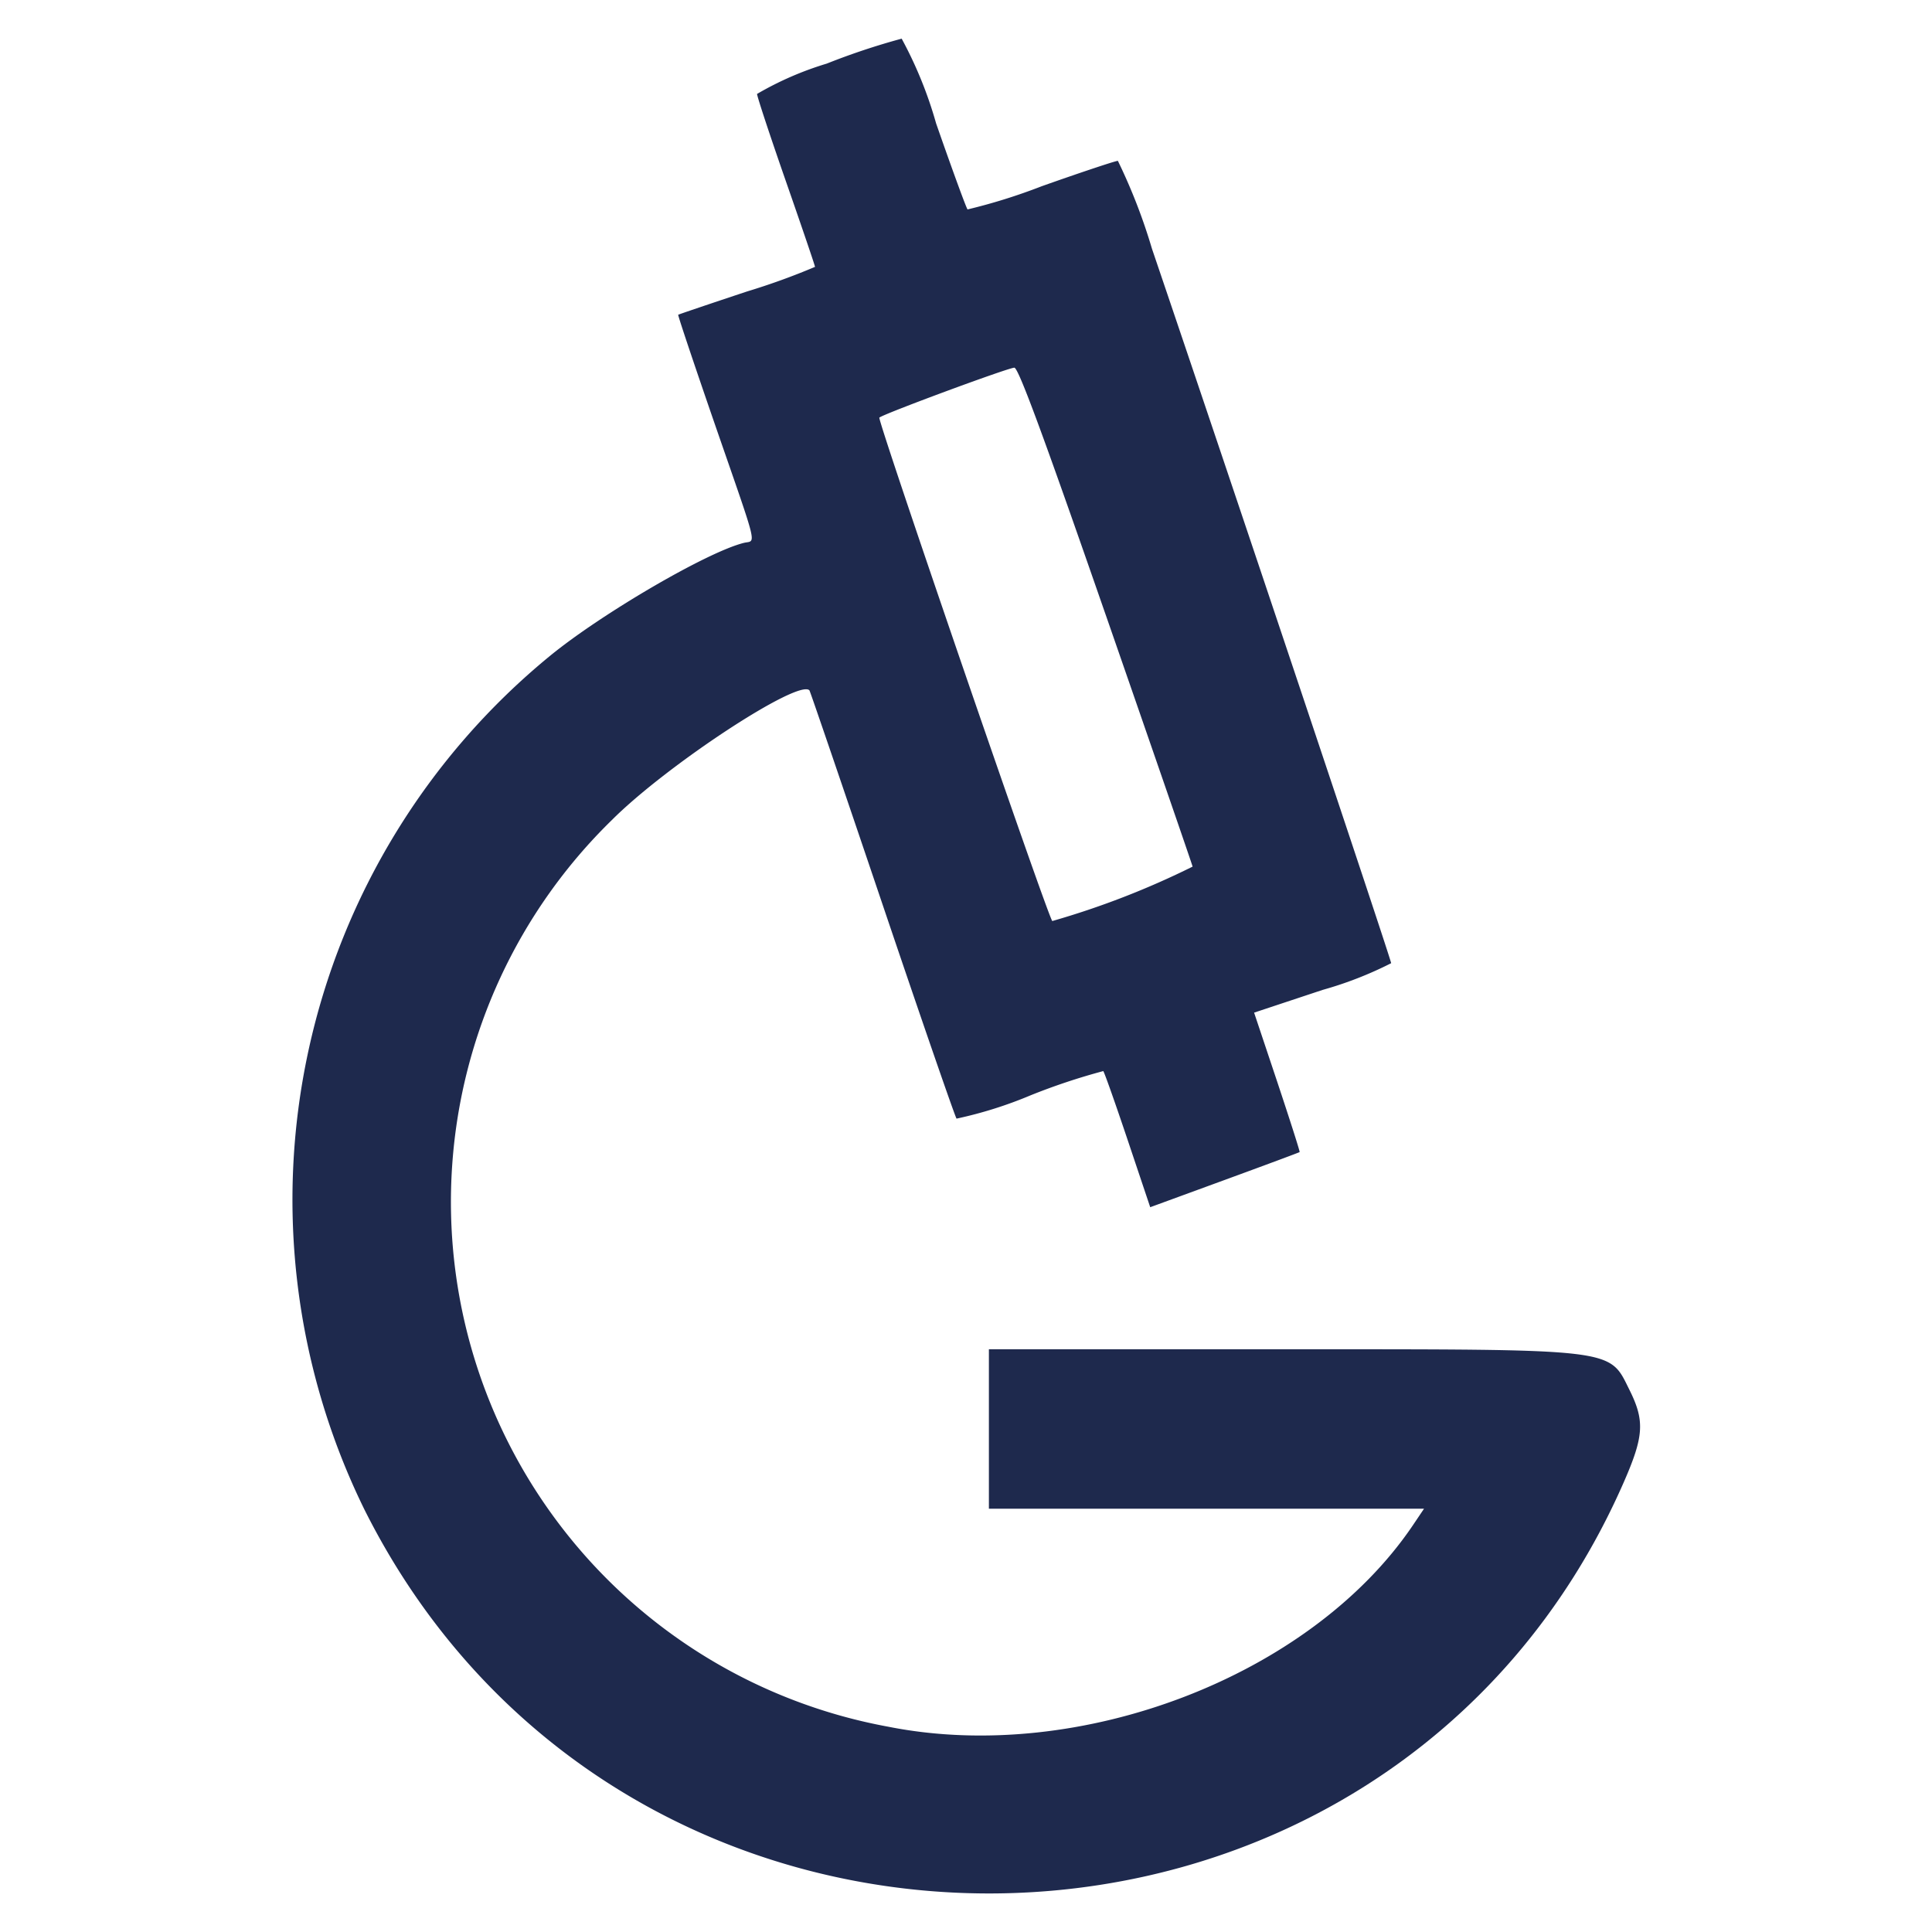 <svg xmlns="http://www.w3.org/2000/svg" xmlns:xlink="http://www.w3.org/1999/xlink" width="100" height="100" viewBox="0 0 100 100">
  <defs>
    <clipPath id="clip-brand_insights">
      <rect width="100" height="100"/>
    </clipPath>
  </defs>
  <g id="brand_insights" clip-path="url(#clip-brand_insights)">
    <g id="svgg" transform="translate(-34.615 1.785)">
      <path id="path0" d="M77.412,1.506A16.693,16.693,0,0,0,73.8,3.077c0,.132.675,2.176,1.5,4.542s1.5,4.351,1.5,4.409A35.389,35.389,0,0,1,73.286,13.3c-1.934.642-3.539,1.185-3.567,1.207s.838,2.6,1.922,5.739c2.267,6.55,2.112,5.909,1.47,6.07-1.9.476-7.333,3.645-10.021,5.841a36.386,36.386,0,0,0-9.612,44.193c13.6,27.149,53.055,26.288,65.186-1.422,1.039-2.373,1.088-3.169.3-4.756-1.092-2.188-.494-2.118-18.106-2.119H85.8v8.252h22.523l-.6.891C102.435,84.982,90.505,89.555,80.6,87.591A27.616,27.616,0,0,1,66.286,40.659c2.846-2.846,9.666-7.323,10.225-6.711.034.037,1.73,5,3.77,11.038s3.771,11.042,3.845,11.129a21.482,21.482,0,0,0,3.816-1.2,32.833,32.833,0,0,1,3.778-1.261c.054.054.622,1.661,1.264,3.572L94.15,60.7l3.844-1.407c2.115-.774,3.865-1.425,3.889-1.447s-.5-1.654-1.156-3.628l-1.2-3.589,3.547-1.177a19.383,19.383,0,0,0,3.547-1.382c0-.182-8.251-24.829-12.381-36.982A29.674,29.674,0,0,0,92.476,6.54c-.121,0-1.9.591-3.944,1.315a29.689,29.689,0,0,1-3.836,1.2C84.635,9,83.9,6.992,83.067,4.6A21.286,21.286,0,0,0,81.285.216a35.866,35.866,0,0,0-3.874,1.29M91.844,30.032c2.445,7.038,4.47,12.906,4.5,13.039a42.991,42.991,0,0,1-7.263,2.817c-.237-.237-9.067-25.944-8.951-26.057.193-.186,6.636-2.57,6.986-2.585.206-.009,1.464,3.393,4.727,12.785" transform="translate(0 0)" fill="#1e294d" fill-rule="evenodd"/>
    </g>
  </g>
</svg>
